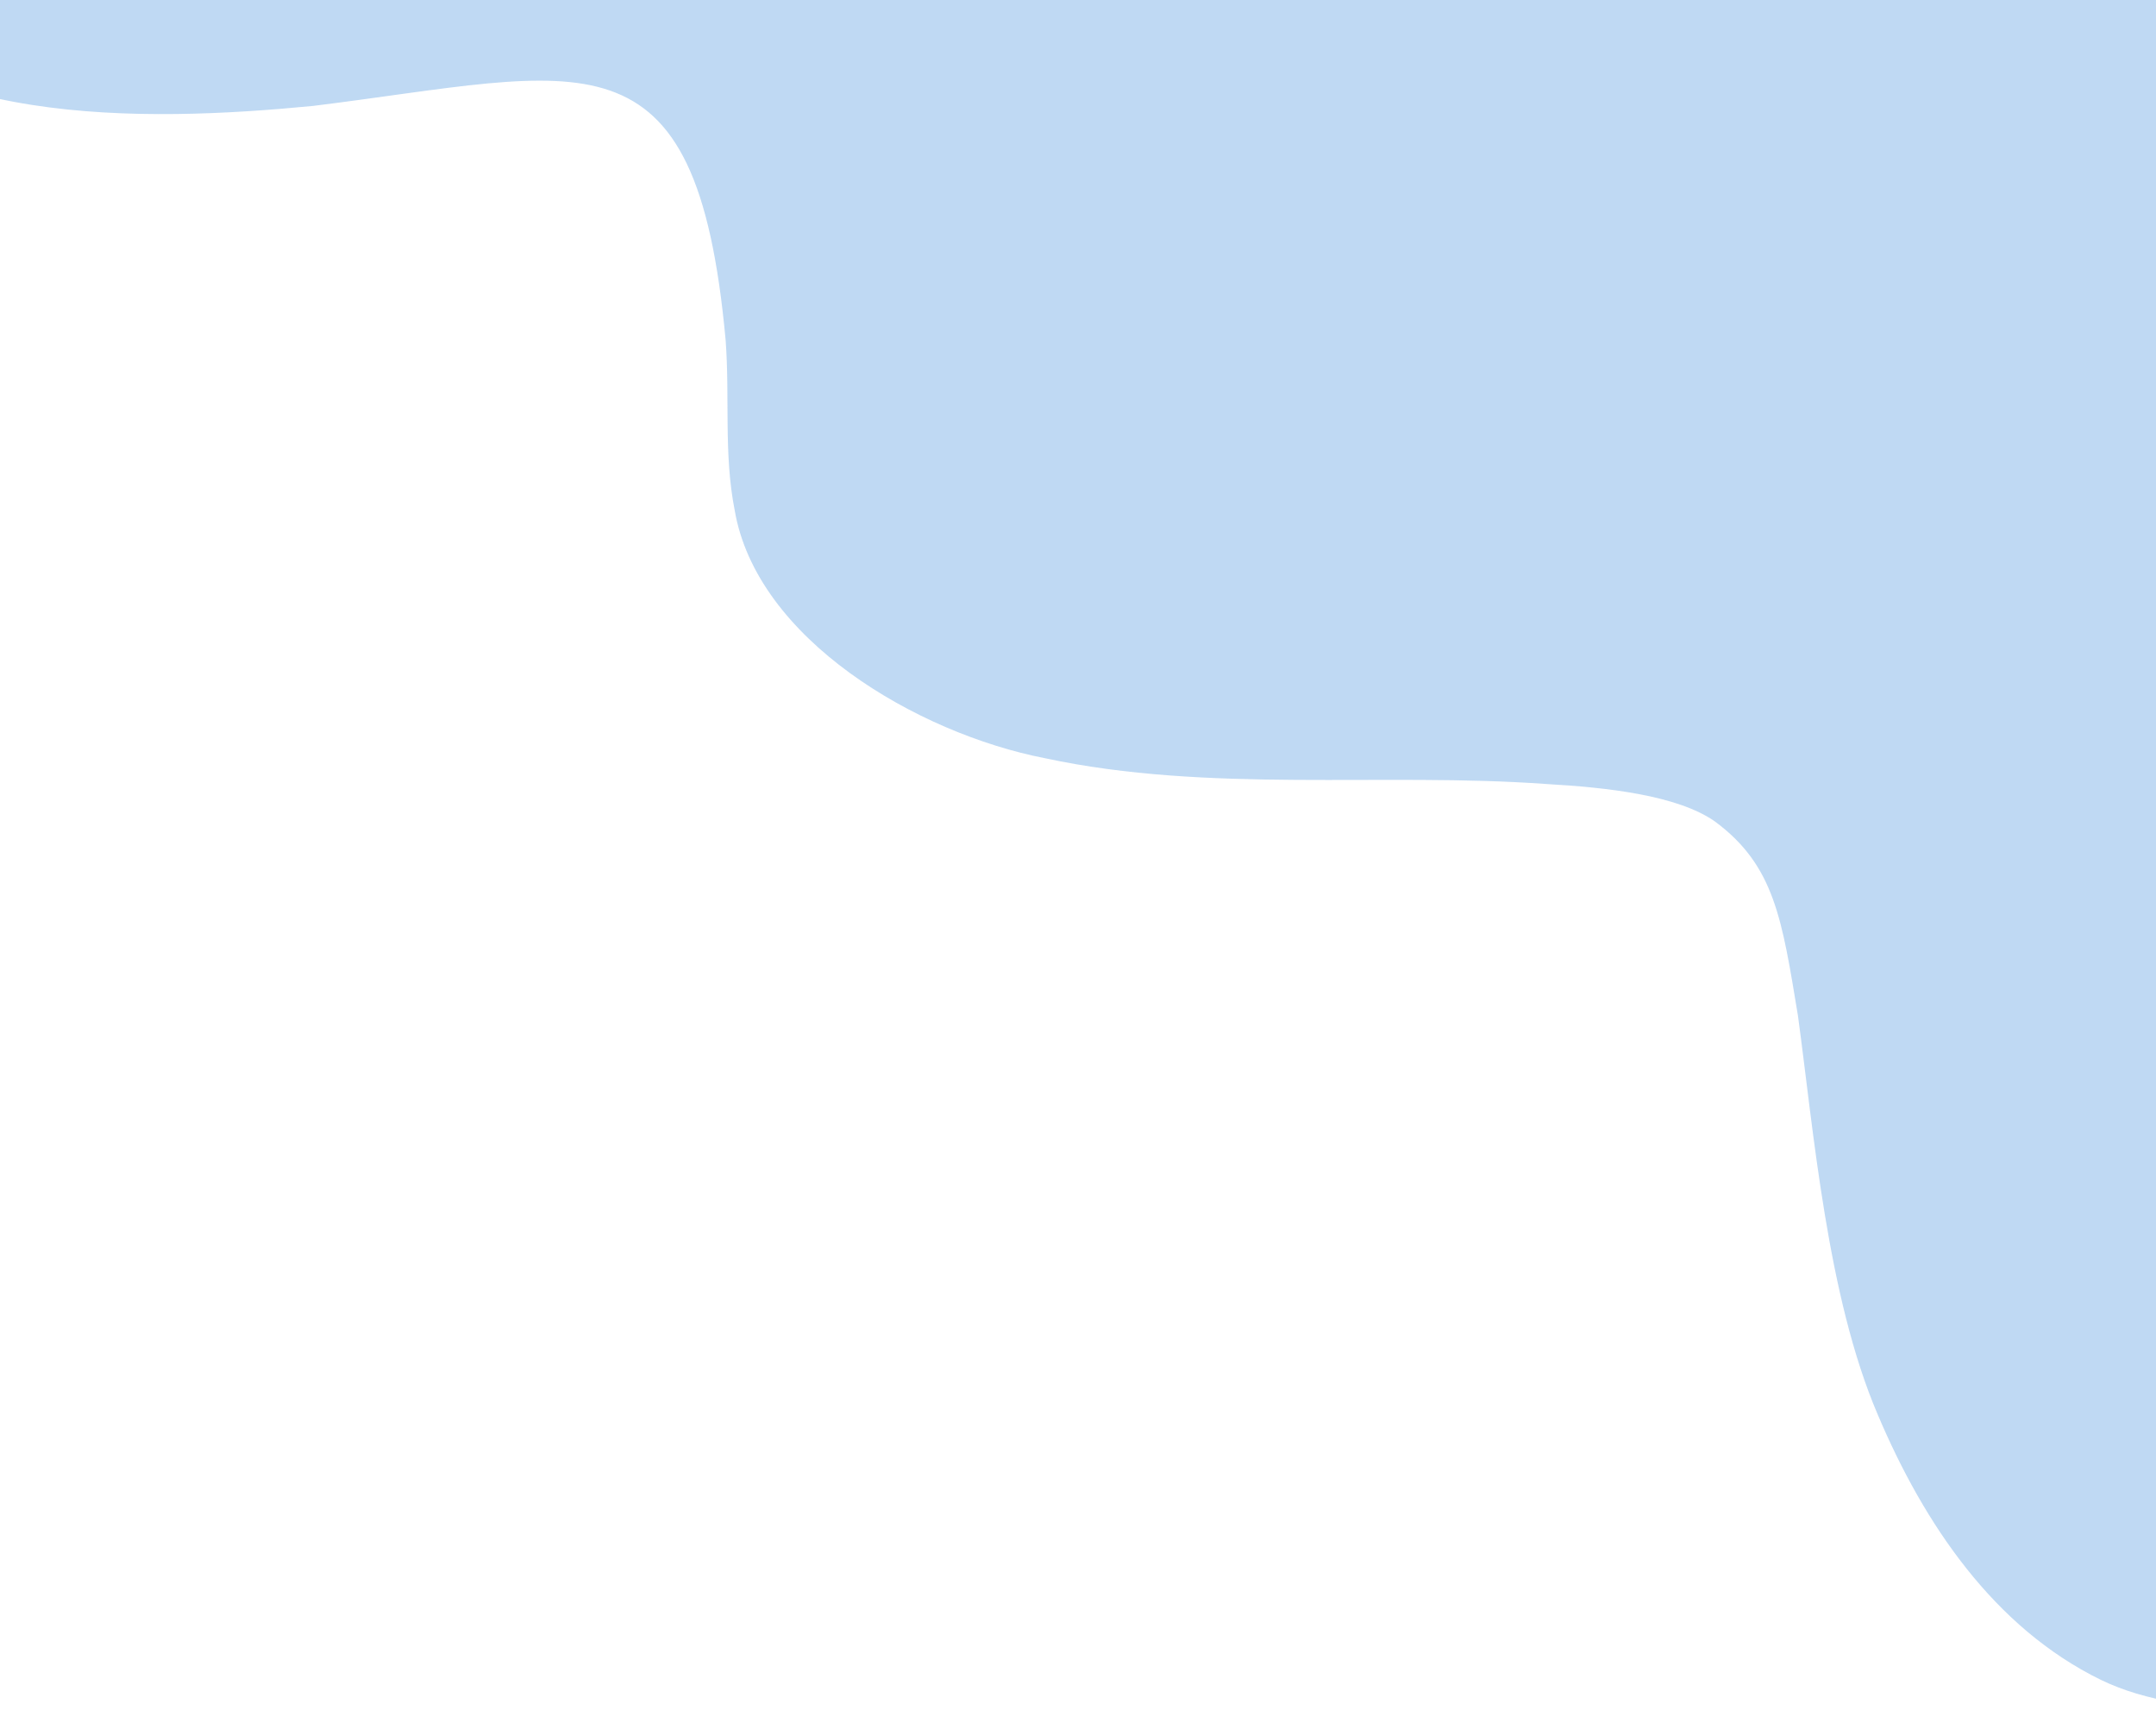 <svg xmlns="http://www.w3.org/2000/svg" width="1440" height="1142" viewBox="0 0 1440 1142" fill="none"><path d="M-20.439 -357.711C-120.633 -287.37 -209.677 -127.247 -135.099 -12.052C-64.23 85.63 96.263 81.678 209.092 70.751C389.957 48.383 465.071 13.618 484.642 227.085C487.537 265.342 483.298 303.258 490.651 340.545C505.127 426.662 612.27 489.767 698.025 506.477C807.425 529.965 923.862 515.818 1032.26 523.657C1073.34 525.979 1120.19 531.134 1145.3 548.635C1185.27 578.104 1190.19 613.97 1200.88 678.594C1211.31 755.249 1220.35 866.006 1254.13 944.838C1285.01 1017.82 1331.75 1087.17 1403.2 1122.09C1463.06 1151.15 1552.65 1141.3 1623.54 1131.36C1838.07 1102.89 2066.75 952.921 2129.48 741.783C2148.47 677.858 2164.81 553.004 2108.22 513.851C2041.3 469.223 1898.5 566.14 1850.4 488.517C1830.34 453.08 1843.64 382.78 1853.73 336.635C1862.5 294.328 1873.11 253.043 1868.82 210.364C1865.4 166.329 1835.27 119.745 1798.74 82.705C1738.28 20.281 1658.32 -14.567 1570.87 -27.214C1525.58 -33.993 1479.67 -35.243 1434.04 -33.97C1335.24 -32.095 1244.09 -14.256 1163.8 -40.012C1111.22 -56.131 1074.75 -101.79 1069.36 -156.453C1059.71 -228.478 1092.25 -306.006 1058.47 -374.198C1005.06 -489.543 833.843 -554.925 697.722 -558.033C556.995 -566.171 425.12 -521.467 294.884 -478.689C271.395 -471.028 247.97 -463.425 224.674 -455.937C130.369 -423.479 55.863 -409.041 -19.737 -358.222L-20.381 -357.646L-20.439 -357.711Z" fill="#2B81D6" fill-opacity="0.3"></path></svg>
